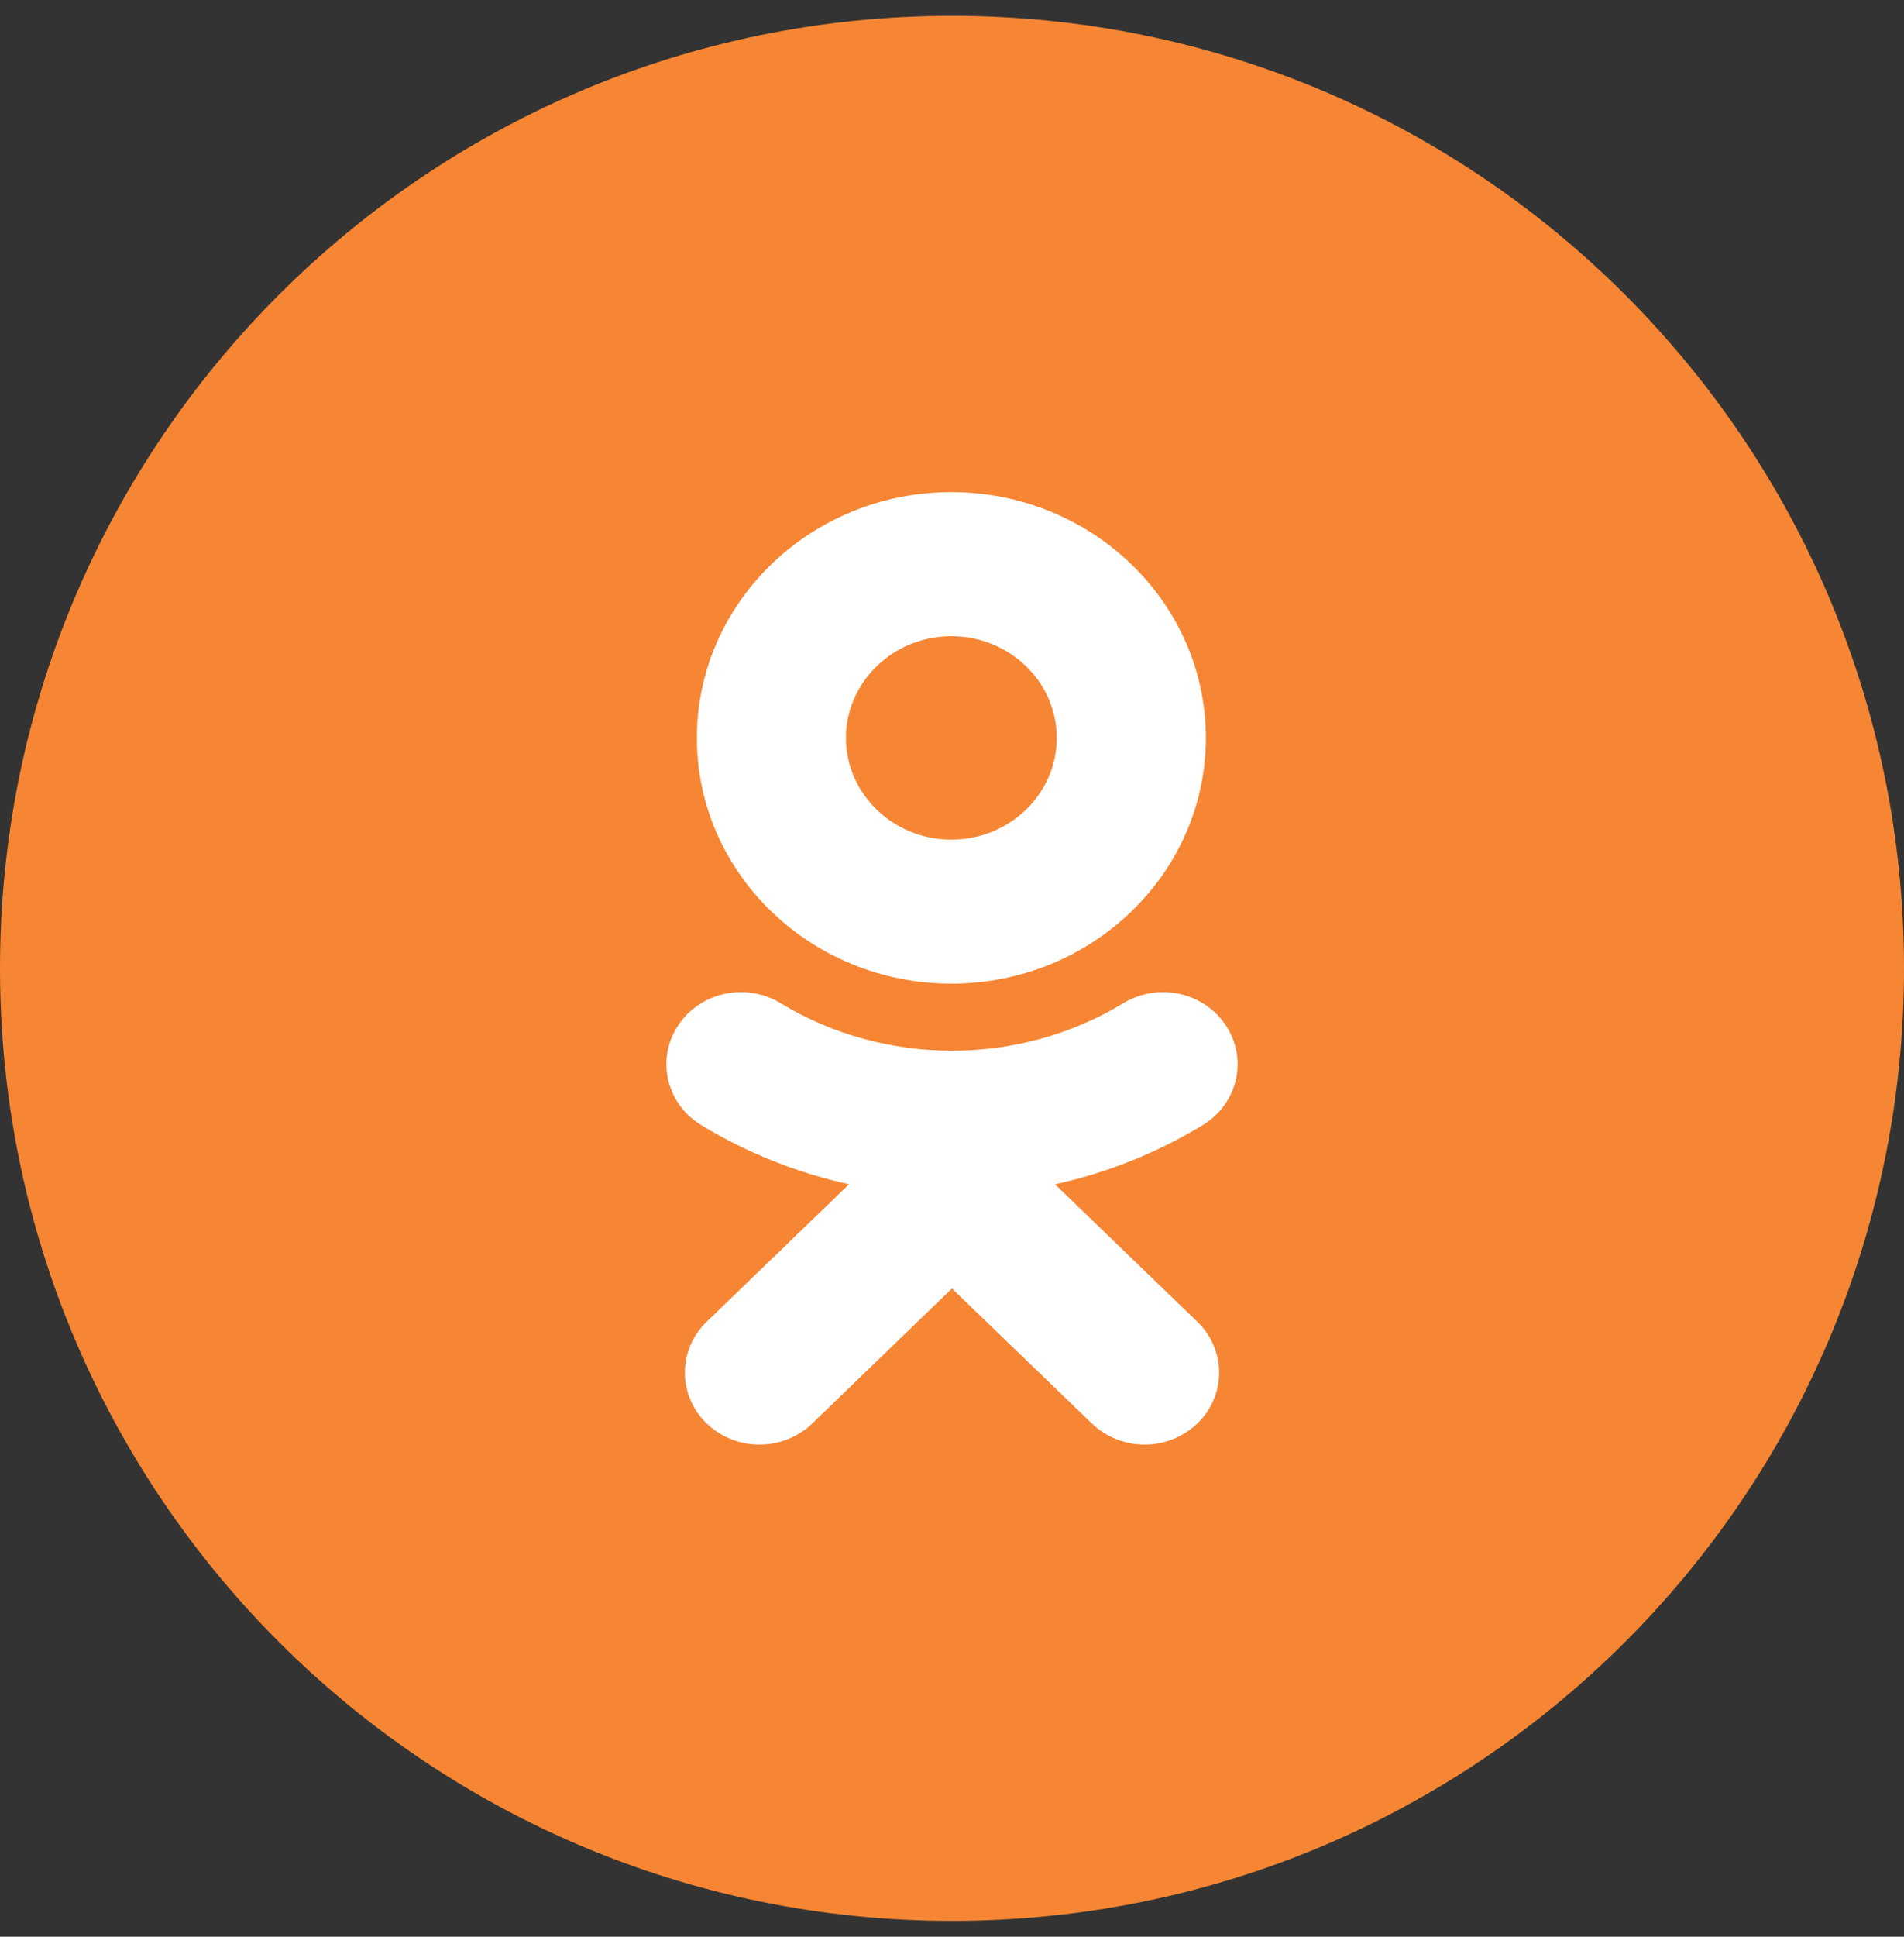 <?xml version="1.0" encoding="UTF-8"?> <svg xmlns="http://www.w3.org/2000/svg" width="60" height="61" viewBox="0 0 60 61" fill="none"><rect x="0" y="0" width="60" height="61" fill="#333333" stroke="none"/> <g clip-path="url(#clip0_198_499)"> <path d="M0 30.5C0 13.931 13.431 0.5 30 0.5C46.569 0.5 60 13.931 60 30.5C60 47.069 46.569 60.5 30 60.5C13.431 60.5 0 47.069 0 30.5Z" fill="#F68634"></path> <path d="M33.245 37.3L37.729 41.628C37.946 41.835 38.12 42.084 38.238 42.359C38.357 42.635 38.418 42.932 38.418 43.232C38.418 43.532 38.357 43.829 38.238 44.105C38.12 44.38 37.946 44.629 37.729 44.836C37.281 45.262 36.687 45.5 36.068 45.5C35.45 45.5 34.855 45.262 34.408 44.836L29.999 40.582L25.595 44.836C25.148 45.264 24.552 45.501 23.933 45.498C23.314 45.501 22.718 45.264 22.271 44.836C22.054 44.629 21.881 44.38 21.762 44.105C21.644 43.829 21.583 43.532 21.583 43.232C21.583 42.932 21.644 42.635 21.762 42.359C21.881 42.084 22.054 41.835 22.271 41.628L26.755 37.3C25.111 36.939 23.538 36.31 22.098 35.438C21 34.771 20.67 33.371 21.361 32.311C22.051 31.248 23.501 30.93 24.601 31.598C27.884 33.591 32.114 33.592 35.399 31.598C36.499 30.93 37.949 31.248 38.639 32.311C39.33 33.37 39 34.771 37.901 35.438C36.462 36.31 34.889 36.94 33.245 37.301V37.3Z" fill="white"></path> <path fill-rule="evenodd" clip-rule="evenodd" d="M21.96 23.242C21.96 27.51 25.556 30.981 29.98 30.981C34.404 30.981 38 27.51 38 23.242C38 18.973 34.404 15.5 29.98 15.5C25.556 15.5 21.96 18.973 21.96 23.242ZM33.3 23.242C33.3 21.474 31.811 20.038 29.98 20.038C28.15 20.038 26.659 21.475 26.659 23.242C26.659 25.009 28.15 26.446 29.98 26.446C31.811 26.446 33.3 25.009 33.3 23.242Z" fill="white"></path> </g> <defs> <clipPath id="clip0_198_499"> <rect width="60" height="60" fill="white" transform="translate(0 0.5)"></rect> </clipPath> </defs> </svg> 